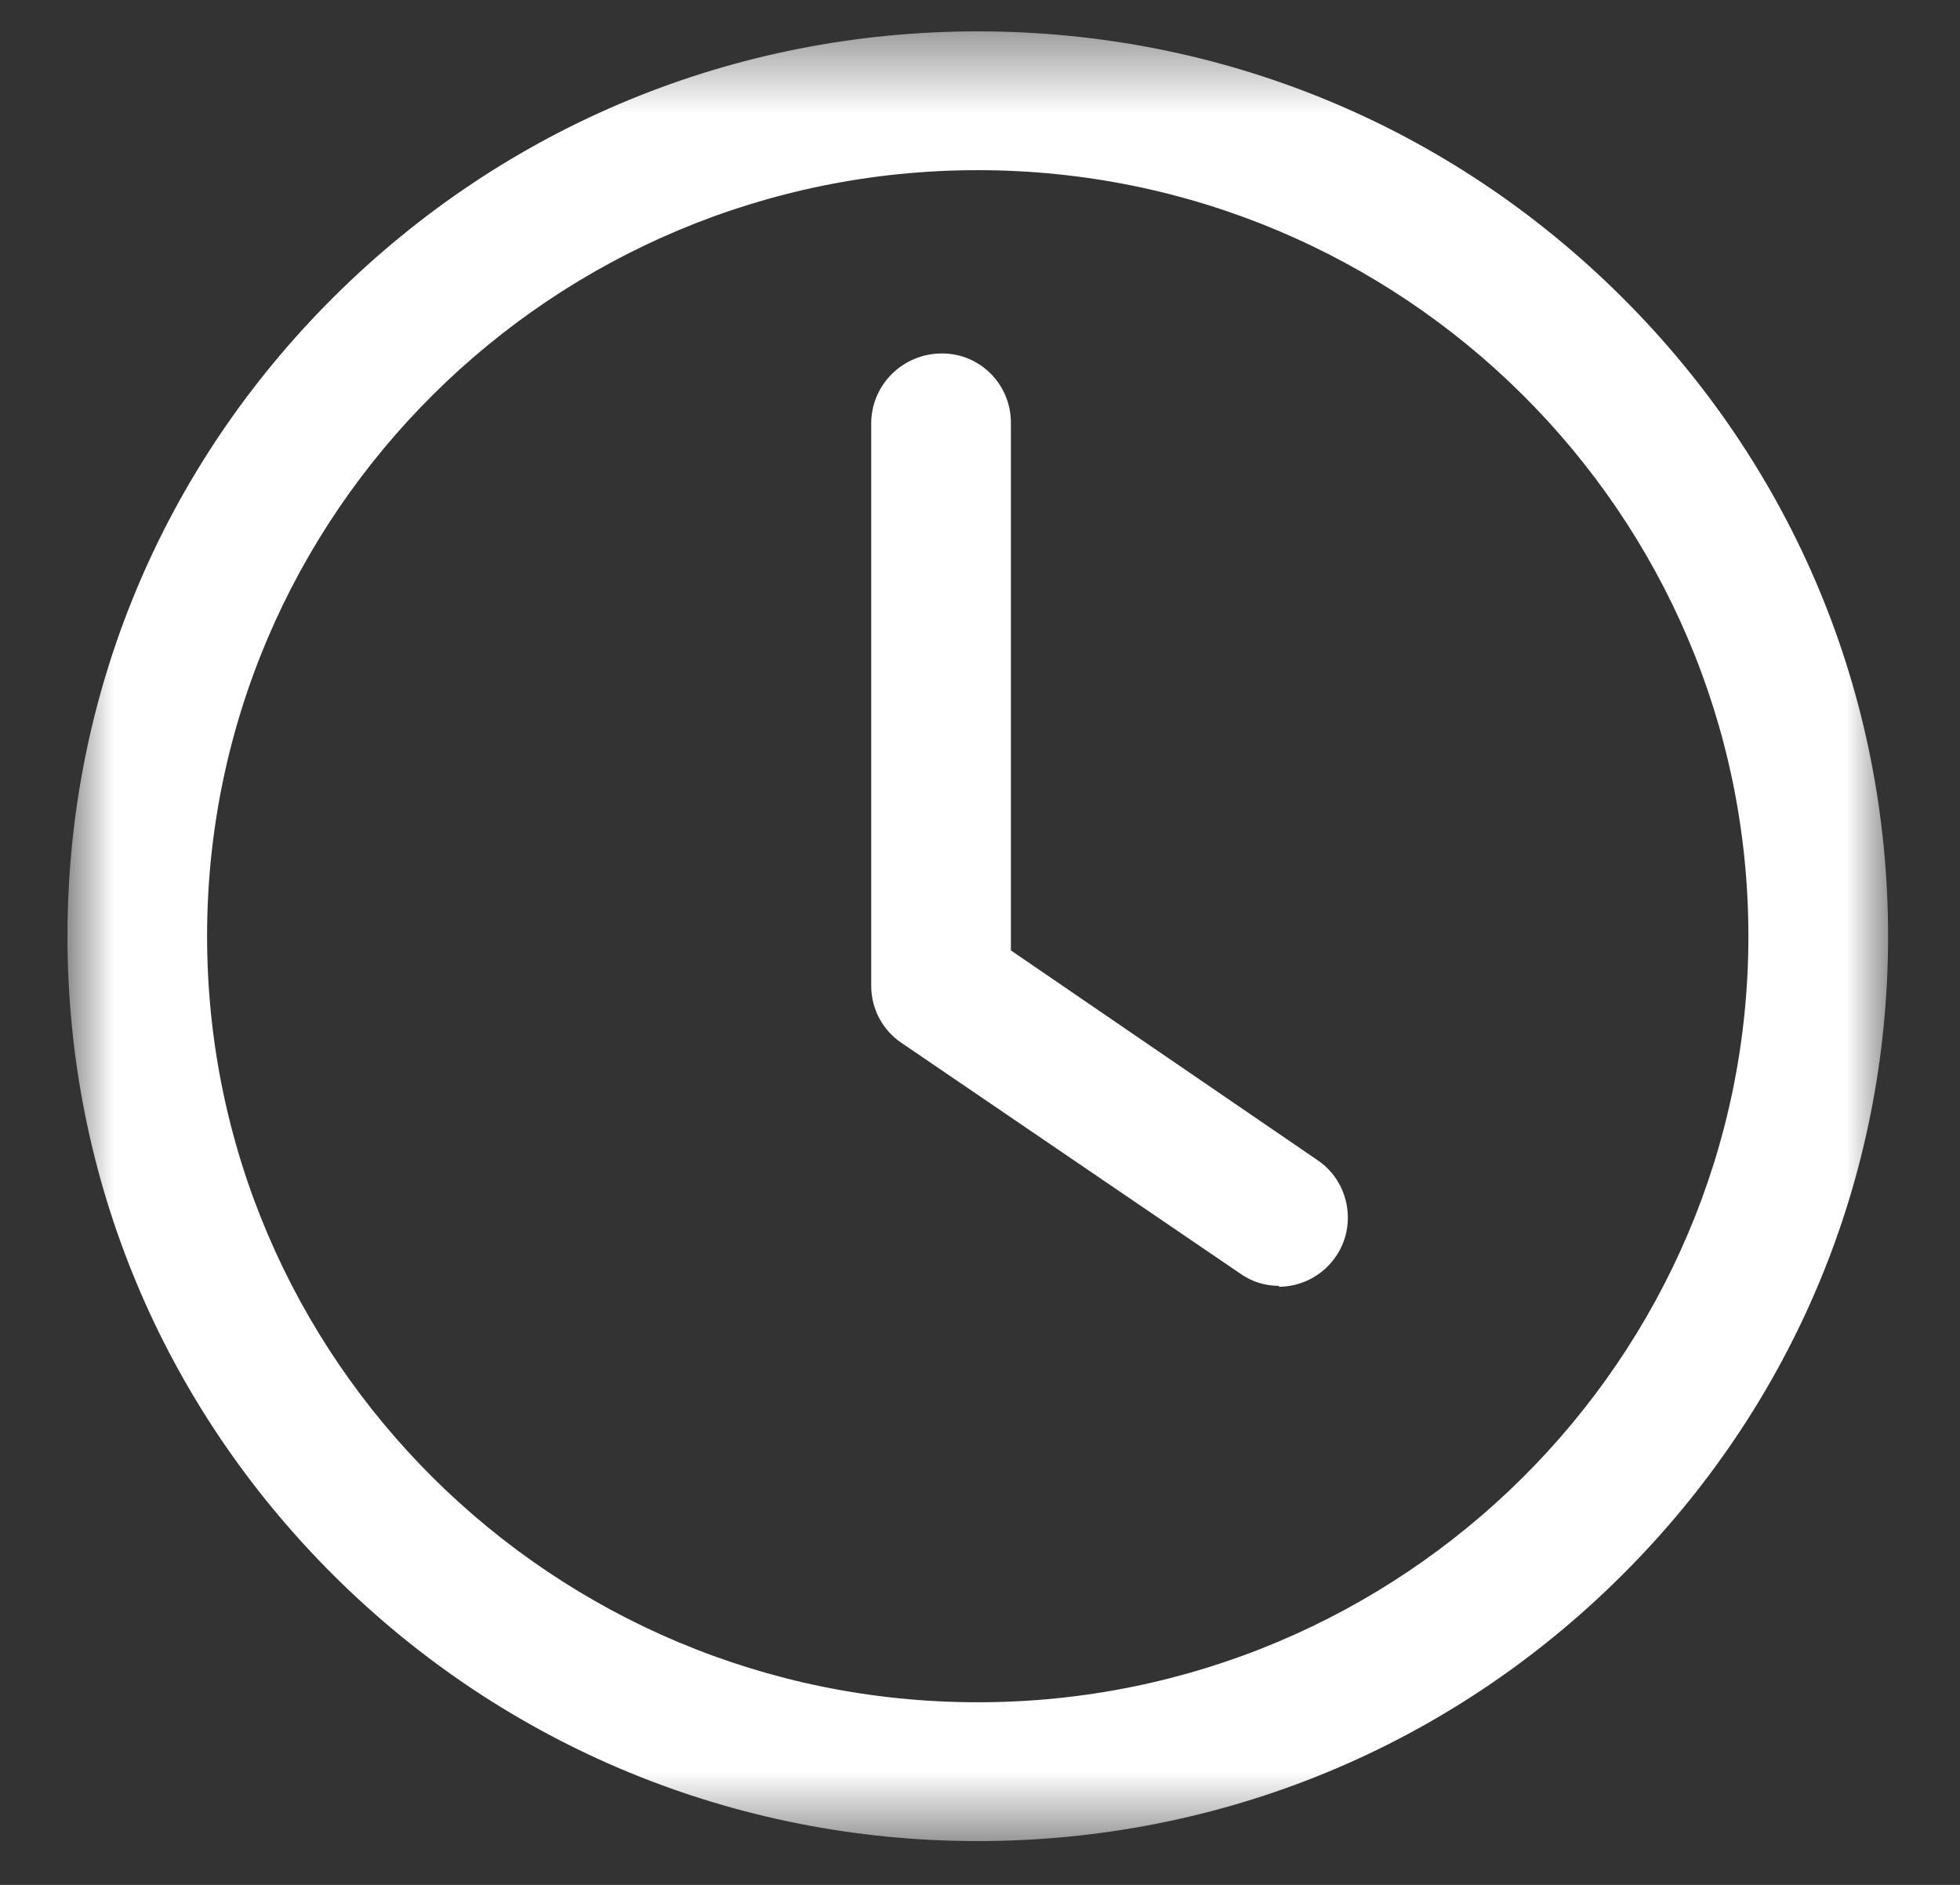 <svg width="26" height="25" viewBox="0 0 26 25" fill="none" xmlns="http://www.w3.org/2000/svg">
<rect x="0" y="0" width="26" height="25" fill="#333333" stroke="none"/>
<mask id="mask0_170_207" style="mask-type:luminance" maskUnits="userSpaceOnUse" x="0" y="0" width="26" height="25">
<path d="M25.069 0.428H0.895V24.454H25.069V0.428Z" fill="white"/>
</mask>
<g mask="url(#mask0_170_207)">
<path d="M12.97 24.419C9.753 24.419 6.713 23.168 4.433 20.902C2.154 18.636 0.895 15.627 0.895 12.417C0.895 9.208 2.154 6.198 4.433 3.933C6.713 1.667 9.741 0.416 12.97 0.416C16.2 0.416 19.228 1.667 21.507 3.933C23.787 6.198 25.046 9.208 25.046 12.417C25.046 15.627 23.787 18.636 21.507 20.902C19.228 23.168 16.2 24.419 12.97 24.419ZM12.97 2.257C7.331 2.257 2.747 6.812 2.747 12.417C2.747 18.023 7.331 22.578 12.97 22.578C18.61 22.578 23.193 18.023 23.193 12.417C23.193 6.812 18.61 2.257 12.97 2.257Z" fill="white"/>
</g>
<path d="M16.972 17.055C16.794 17.055 16.615 17.008 16.449 16.89L11.961 13.834C11.712 13.668 11.557 13.385 11.557 13.078V5.597C11.569 5.089 11.985 4.688 12.495 4.688C13.006 4.688 13.41 5.101 13.41 5.609V12.606L17.482 15.391C17.898 15.674 18.005 16.253 17.72 16.666C17.542 16.925 17.257 17.067 16.96 17.067L16.972 17.055Z" fill="white"/>
</svg>
